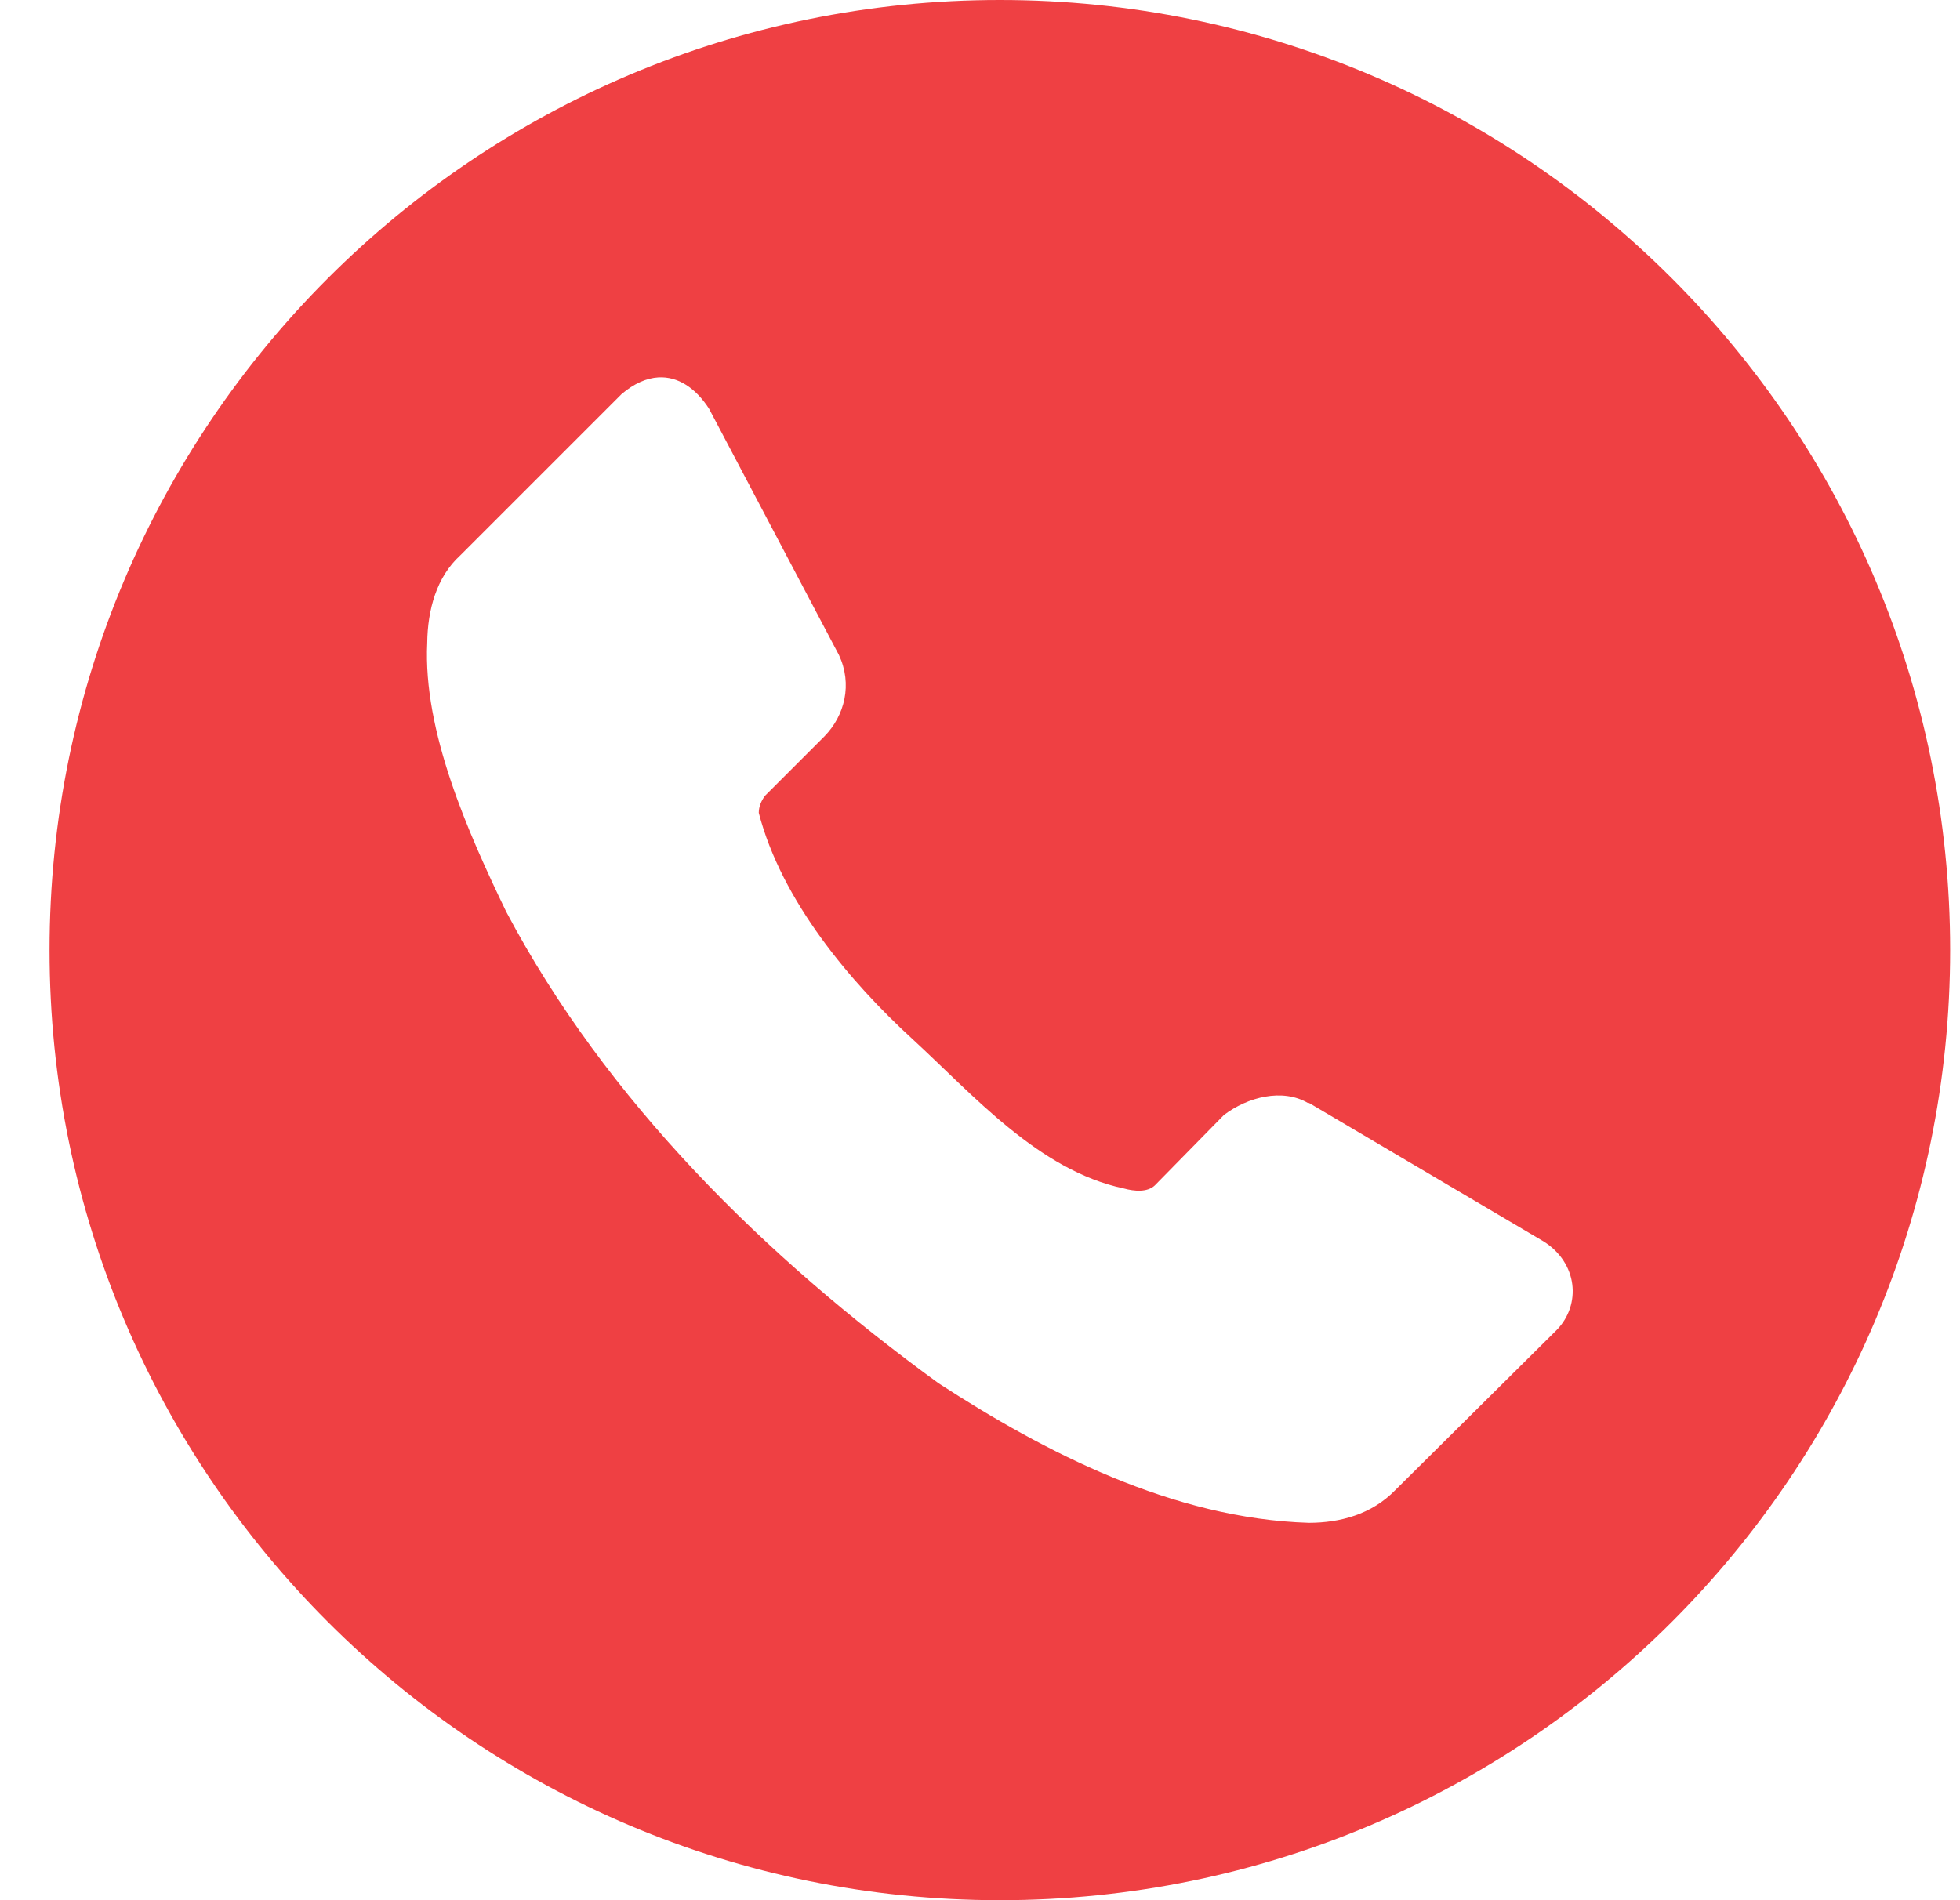 <?xml version="1.0" encoding="UTF-8"?>
<svg xmlns="http://www.w3.org/2000/svg" width="33" height="32" viewBox="0 0 33 32" fill="none">
  <g clip-path="url(#clip0_902_25634)">
    <path d="M16.834 0C7.997 0 0.834 7.163 0.834 16C0.834 24.837 7.997 32 16.834 32C25.671 32 32.834 24.837 32.834 16C32.834 7.163 25.671 0 16.834 0ZM11.084 6.355C11.414 6.336 11.712 6.533 11.938 6.883L14.125 11.031C14.355 11.523 14.224 12.049 13.881 12.4L12.879 13.402C12.817 13.487 12.776 13.582 12.775 13.688C13.16 15.175 14.325 16.547 15.354 17.49C16.382 18.434 17.487 19.711 18.922 20.014C19.099 20.063 19.317 20.081 19.443 19.963L20.607 18.777C21.009 18.473 21.59 18.325 22.02 18.574H22.039L25.986 20.904C26.566 21.267 26.626 21.97 26.211 22.396L23.492 25.094C23.091 25.506 22.557 25.644 22.039 25.645C19.747 25.576 17.582 24.451 15.803 23.295C12.883 21.171 10.205 18.536 8.523 15.354C7.879 14.019 7.121 12.316 7.193 10.826C7.2 10.266 7.351 9.717 7.746 9.356L10.465 6.637C10.677 6.457 10.886 6.367 11.084 6.355Z" fill="#EF4043"></path>
  </g>
  <defs>
    <clipPath id="clip0_902_25634">
      <rect width="32" height="32" fill="white" transform="translate(0.834)"></rect>
    </clipPath>
  </defs>
</svg>

